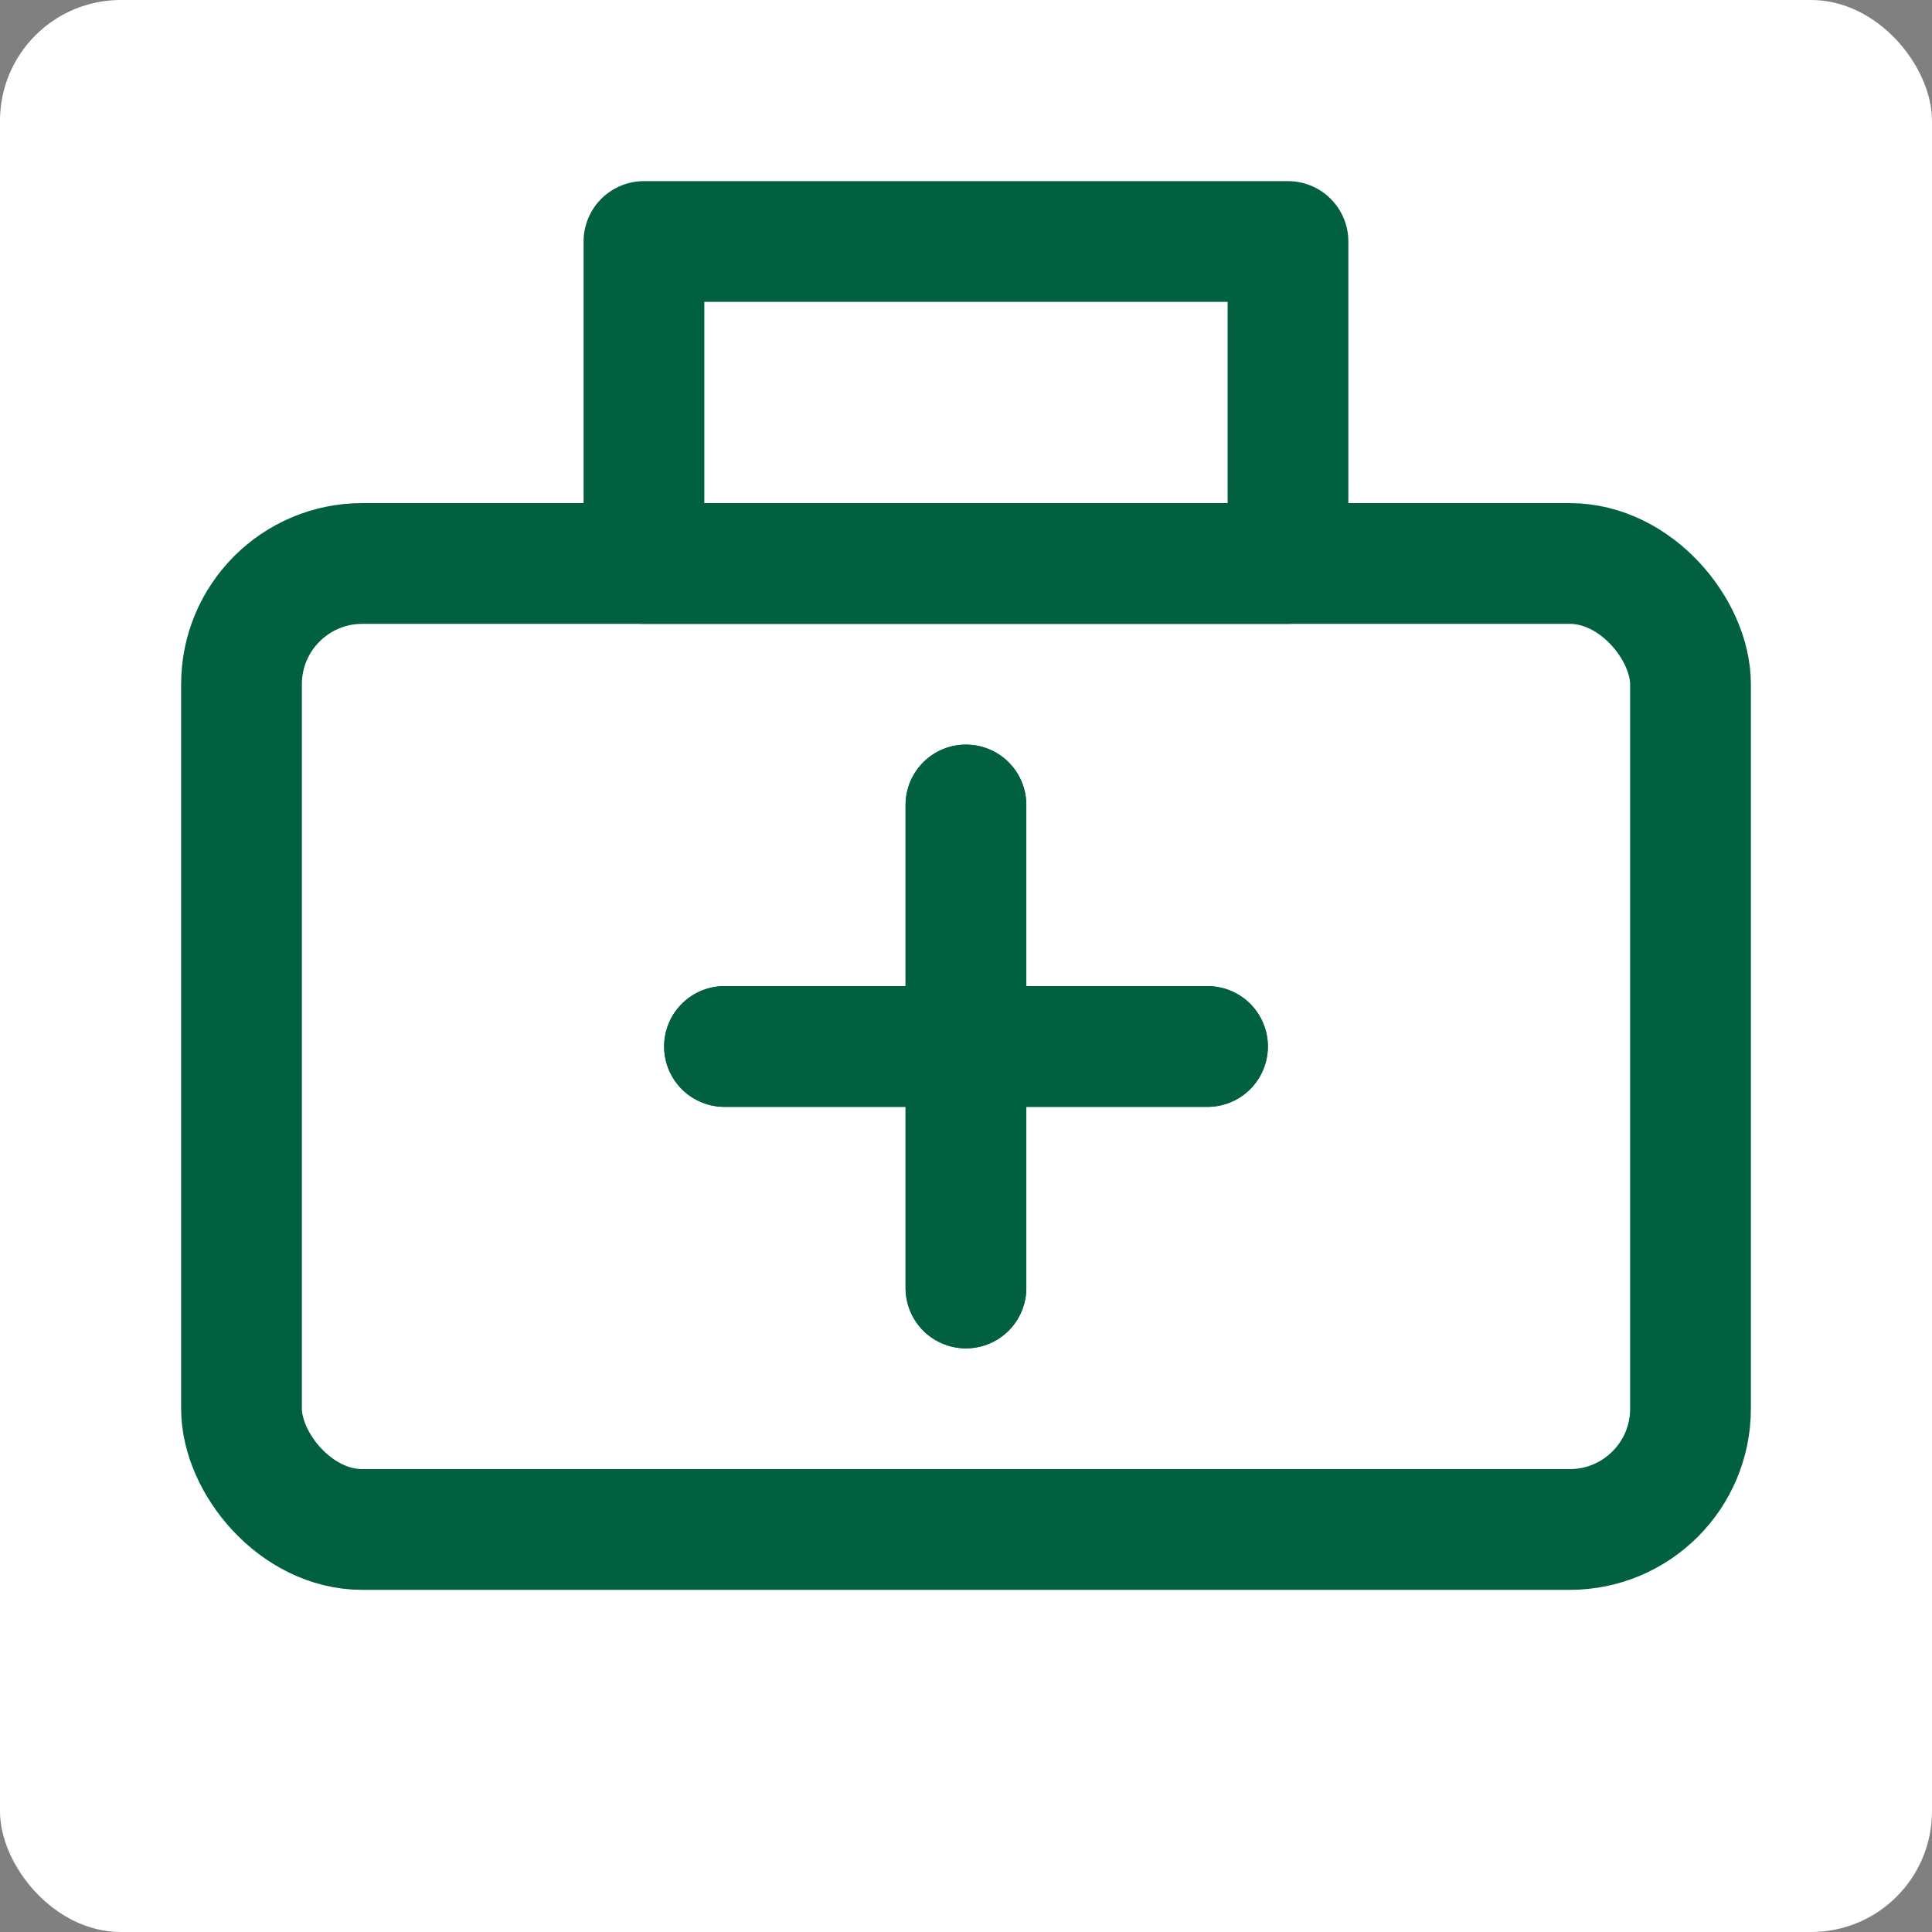 <?xml version="1.0" encoding="utf-8"?>
<svg xmlns="http://www.w3.org/2000/svg" width="32" height="32" viewBox="0 0 32 32" fill="none">
<rect x="0" y="0" width="32" height="32" fill="#808080" stroke="none"/>
<g id="Icons/doctor">
<rect width="32" height="32" rx="2" fill="white"/>
<rect id="Rectangle 2" x="4" y="9.333" width="24" height="16" rx="2" stroke="#00603F" stroke-width="2" stroke-linecap="round" stroke-linejoin="round"/>
<path id="Path 3" d="M20 17.333H12" stroke="#00603F" stroke-width="2" stroke-linecap="round"/>
<path id="Path 2" d="M15.999 21.333V13.333" stroke="#00603F" stroke-width="2" stroke-linecap="round"/>
<path id="Path 4" d="M20 17.333H12" stroke="#00603F" stroke-width="2" stroke-linecap="round"/>
<path id="Path 5" d="M15.999 21.333V13.333" stroke="#00603F" stroke-width="2" stroke-linecap="round"/>
<rect id="Rectangle 2_2" x="10.666" y="4" width="10.667" height="5.333" stroke="#00603F" stroke-width="2" stroke-linecap="round" stroke-linejoin="round"/>
</g>
</svg>